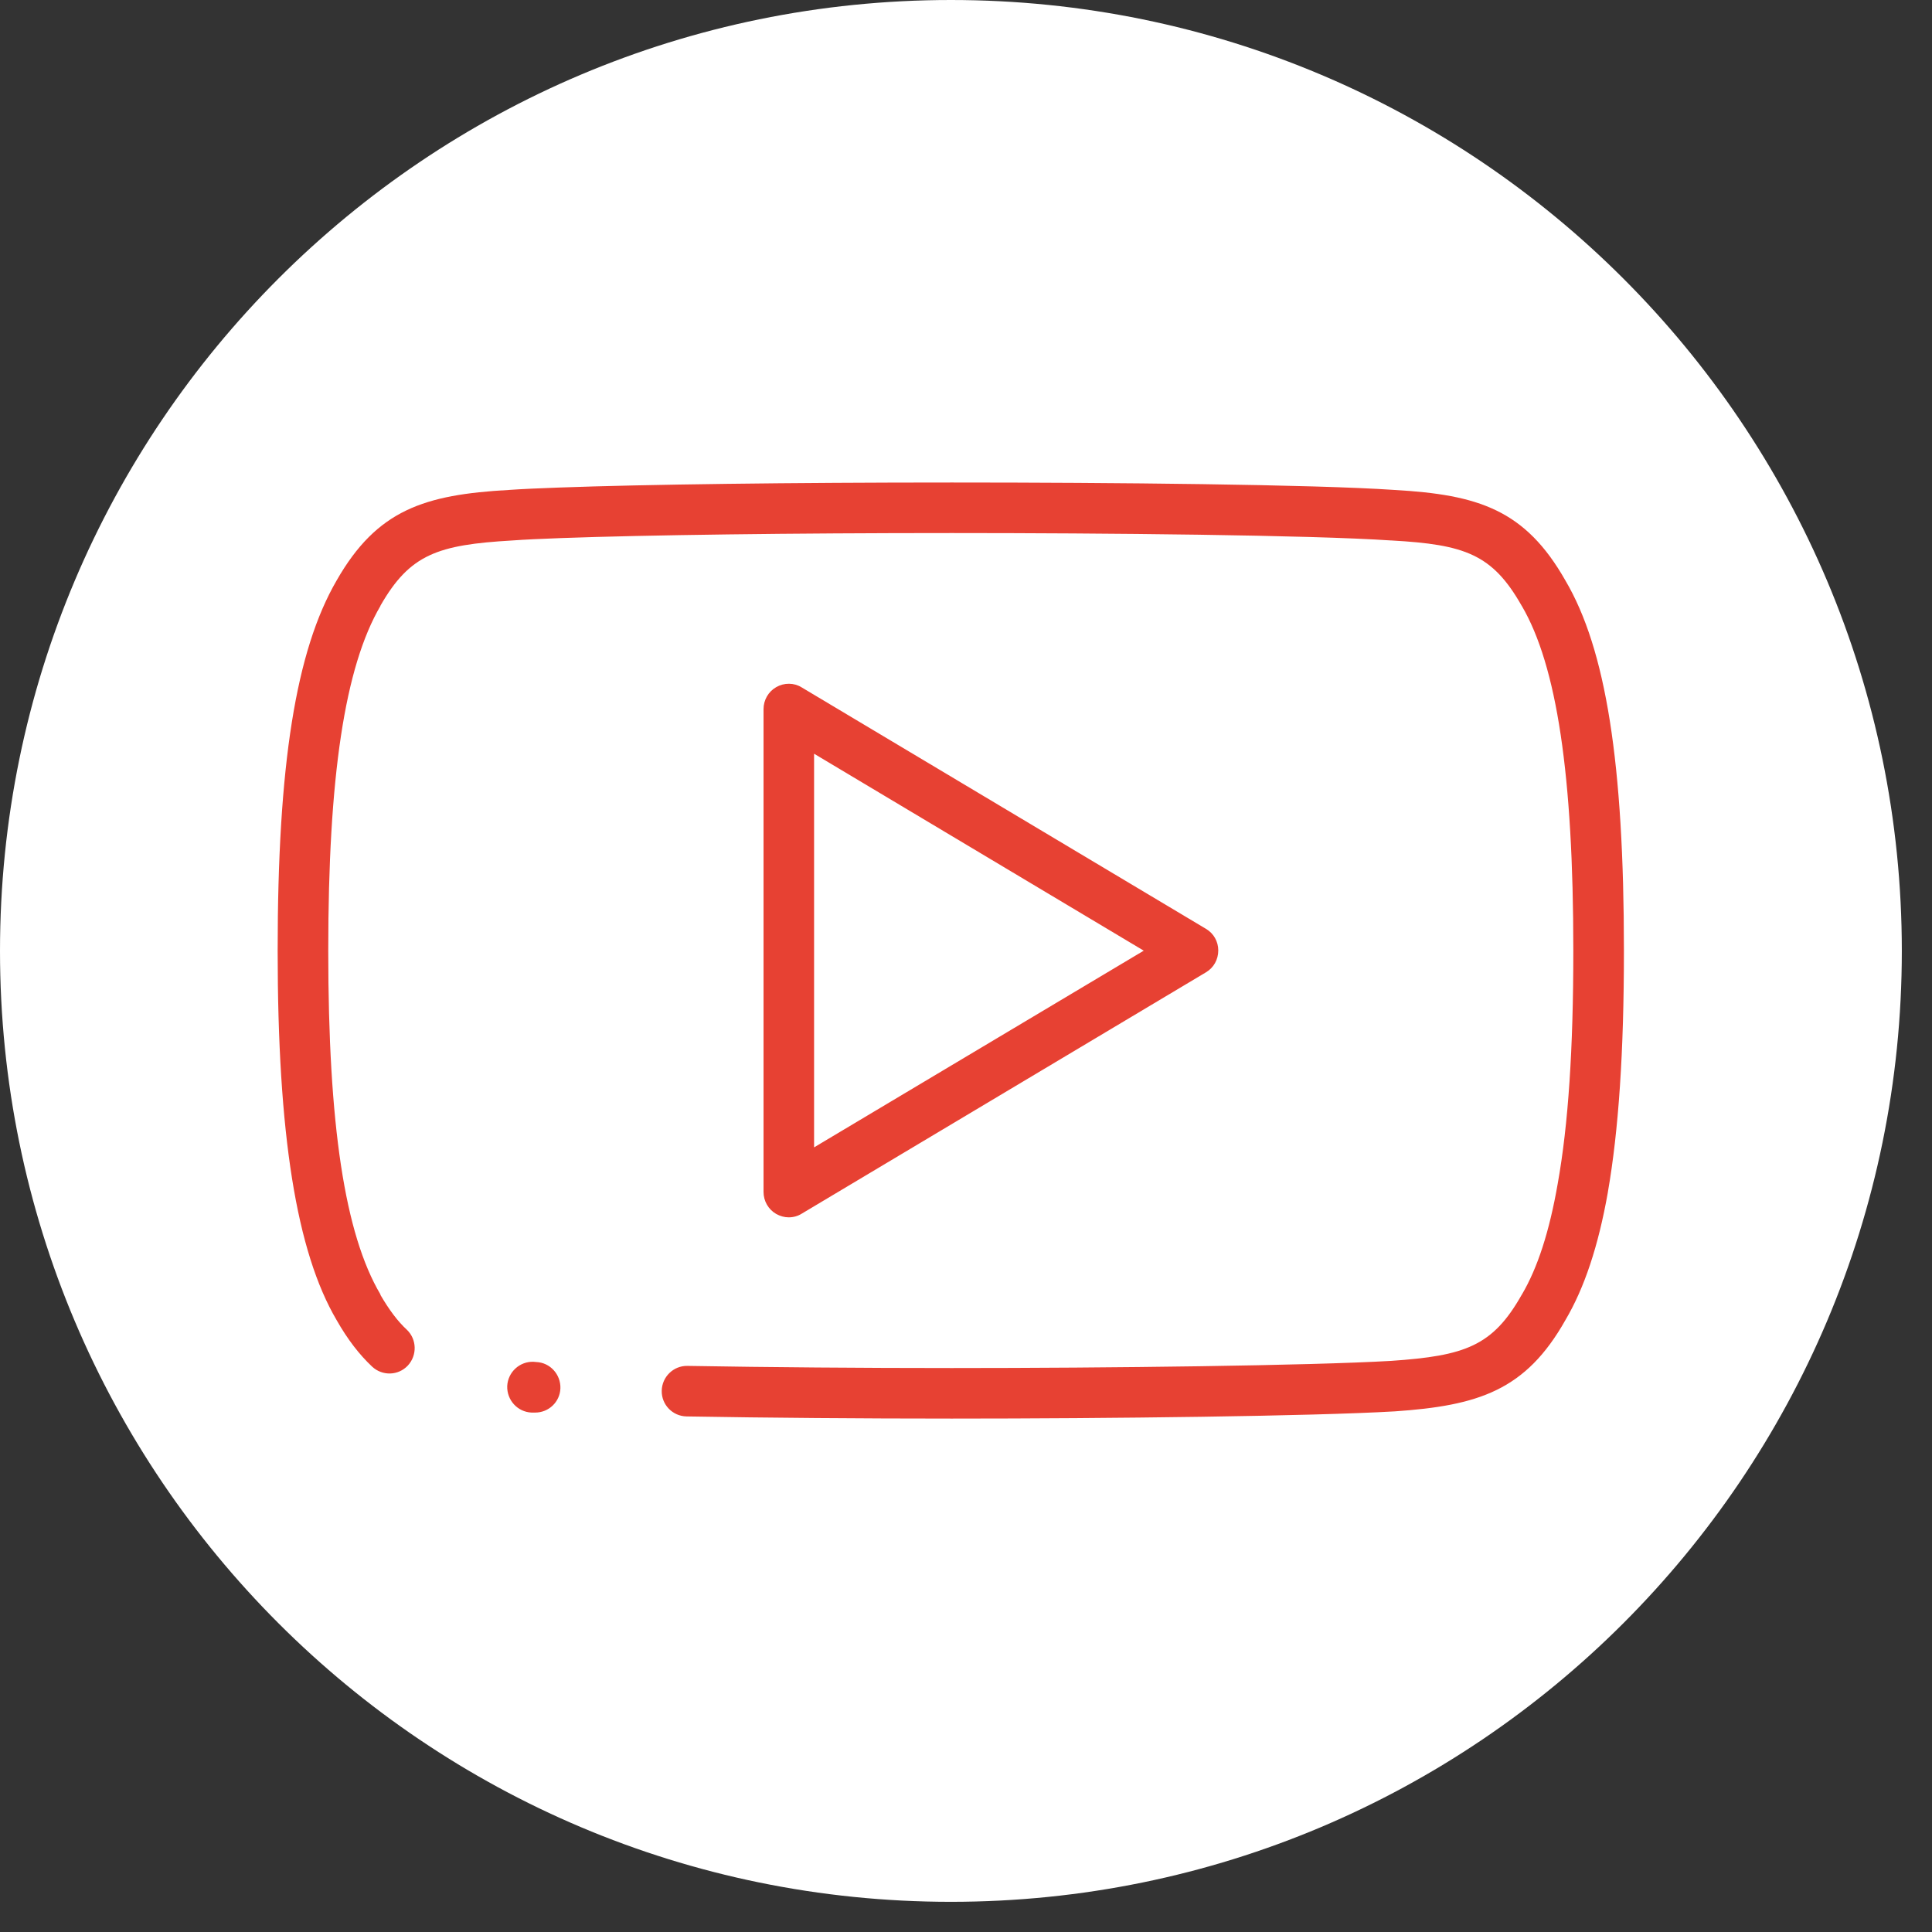 <svg xmlns="http://www.w3.org/2000/svg" xmlns:xlink="http://www.w3.org/1999/xlink" width="42" zoomAndPan="magnify" viewBox="0 0 31.5 31.5" height="42" preserveAspectRatio="xMidYMid meet" version="1.0"><rect x="0" y="0" width="31.5" height="31.5" fill="#333333" stroke="none"/><defs><clipPath id="02330a8193"><path d="M 0 0 L 31.008 0 L 31.008 31.008 L 0 31.008 Z M 0 0 " clip-rule="nonzero"/></clipPath><clipPath id="18fd28ca1b"><path d="M 15.504 0 C 6.941 0 0 6.941 0 15.504 C 0 24.066 6.941 31.008 15.504 31.008 C 24.066 31.008 31.008 24.066 31.008 15.504 C 31.008 6.941 24.066 0 15.504 0 Z M 15.504 0 " clip-rule="nonzero"/></clipPath><clipPath id="8df80bfecf"><path d="M 4.52 7.871 L 26.668 7.871 L 26.668 23.375 L 4.52 23.375 Z M 4.52 7.871 " clip-rule="nonzero"/></clipPath></defs><g clip-path="url(#02330a8193)"><g clip-path="url(#18fd28ca1b)"><path fill="#ffffff" d="M 0 0 L 31.008 0 L 31.008 31.008 L 0 31.008 Z M 0 0 " fill-opacity="1" fill-rule="nonzero"/></g></g><g clip-path="url(#8df80bfecf)"><path fill="#e74133" d="M 15.516 23.129 C 14.059 23.129 12.523 23.117 11.195 23.094 C 10.965 23.09 10.785 22.902 10.789 22.676 C 10.793 22.449 10.98 22.266 11.207 22.27 C 12.531 22.293 14.062 22.305 15.516 22.305 C 18.074 22.305 21.359 22.266 22.684 22.188 C 23.887 22.105 24.336 21.949 24.809 21.113 C 24.809 21.113 24.809 21.109 24.812 21.109 C 25.07 20.672 25.262 20.078 25.398 19.297 C 25.57 18.336 25.652 17.098 25.652 15.508 L 25.652 15.496 C 25.652 12.637 25.383 10.855 24.812 9.879 C 24.809 9.879 24.809 9.875 24.809 9.875 C 24.332 9.035 23.883 8.879 22.688 8.812 C 22.684 8.812 22.684 8.812 22.68 8.812 C 21.371 8.723 18.004 8.691 15.52 8.691 C 12.902 8.691 10.523 8.723 9.148 8.773 C 8.824 8.785 8.555 8.797 8.352 8.812 C 7.137 8.883 6.684 9.035 6.203 9.875 C 6.203 9.875 6.203 9.879 6.203 9.879 C 5.621 10.875 5.352 12.66 5.352 15.496 L 5.352 15.504 C 5.352 18.34 5.621 20.121 6.203 21.105 C 6.203 21.109 6.203 21.109 6.203 21.113 C 6.344 21.355 6.484 21.543 6.633 21.68 C 6.797 21.836 6.805 22.098 6.648 22.266 C 6.492 22.43 6.234 22.438 6.066 22.281 C 5.859 22.086 5.668 21.84 5.488 21.523 C 4.832 20.406 4.527 18.492 4.527 15.504 L 4.527 15.496 C 4.527 12.469 4.824 10.609 5.488 9.465 C 6.148 8.309 6.922 8.066 8.297 7.988 C 8.512 7.973 8.789 7.961 9.117 7.949 C 9.117 7.949 9.117 7.949 9.121 7.949 C 10.5 7.898 12.895 7.867 15.52 7.867 C 18.137 7.867 21.406 7.898 22.734 7.988 C 24.102 8.066 24.867 8.309 25.523 9.465 C 26.184 10.586 26.477 12.445 26.477 15.496 L 26.477 15.508 C 26.477 17.145 26.391 18.43 26.215 19.438 C 26.215 19.441 26.215 19.441 26.215 19.441 C 26.059 20.32 25.832 21 25.523 21.523 C 24.875 22.672 24.105 22.918 22.734 23.012 C 22.734 23.012 22.734 23.012 22.73 23.012 C 21.395 23.09 18.09 23.129 15.516 23.129 Z M 8.727 23.031 C 8.719 23.031 8.715 23.031 8.707 23.031 L 8.664 23.031 C 8.438 23.02 8.262 22.828 8.27 22.598 C 8.281 22.371 8.473 22.195 8.699 22.203 L 8.742 22.207 C 8.969 22.215 9.145 22.41 9.137 22.637 C 9.129 22.859 8.945 23.031 8.727 23.031 Z M 12.859 19.848 C 12.789 19.848 12.719 19.828 12.656 19.793 C 12.527 19.719 12.449 19.582 12.449 19.434 L 12.449 11.562 C 12.449 11.414 12.527 11.277 12.656 11.203 C 12.785 11.129 12.945 11.129 13.07 11.207 L 19.664 15.145 C 19.789 15.219 19.863 15.352 19.863 15.496 C 19.863 15.645 19.789 15.777 19.664 15.852 L 13.07 19.789 C 13.008 19.828 12.934 19.848 12.859 19.848 Z M 13.273 12.289 L 13.273 18.707 L 18.648 15.5 Z M 13.273 12.289 " fill-opacity="1" fill-rule="nonzero"/></g></svg>